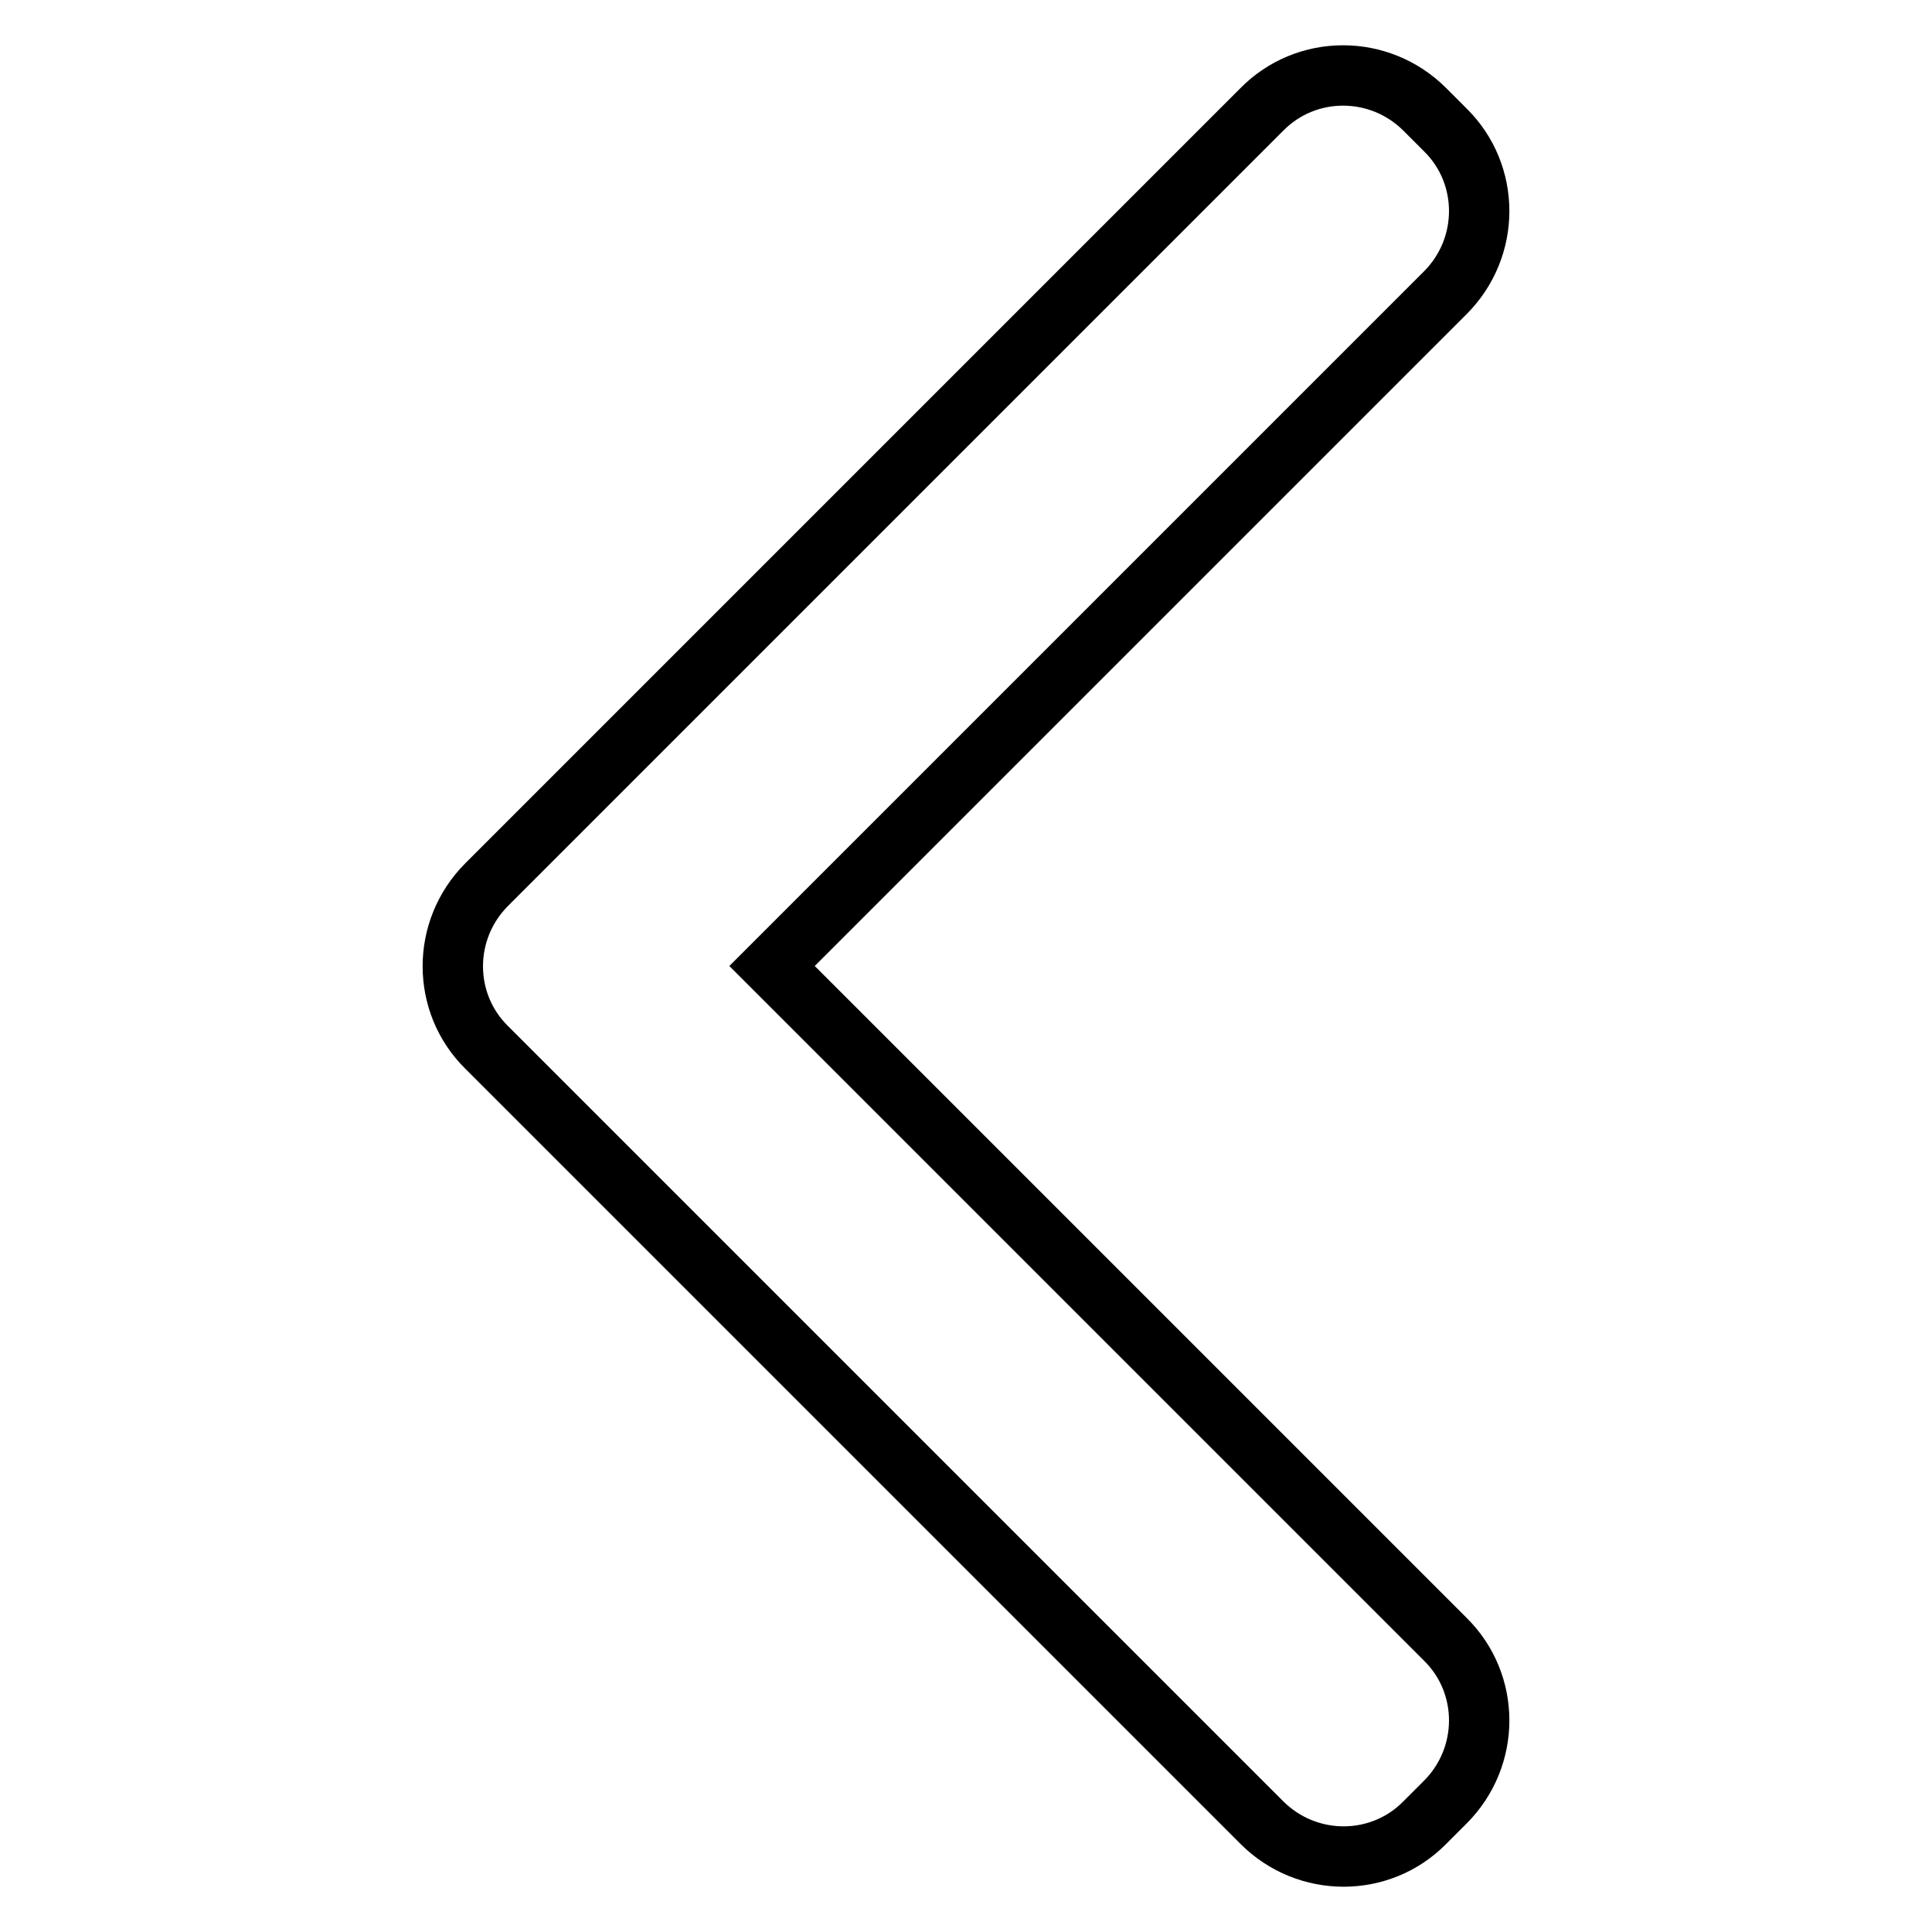 <?xml version="1.0" encoding="utf-8"?>
<!-- Svg Vector Icons : http://www.onlinewebfonts.com/icon -->
<!DOCTYPE svg PUBLIC "-//W3C//DTD SVG 1.1//EN" "http://www.w3.org/Graphics/SVG/1.1/DTD/svg11.dtd">
<svg version="1.1" xmlns="http://www.w3.org/2000/svg" xmlns:xlink="http://www.w3.org/1999/xlink" x="0px" y="0px" viewBox="0 0 256 256" enable-background="new 0 0 256 256" xml:space="preserve">
<g><g><path stroke-width="8" fill-opacity="0" stroke="#000000"  d="M102.3,128l89.2-89.2c6-6,6-15.7,0-21.6l-2.7-2.7c-6-6-15.7-6-21.6,0L64.5,117.2c-6,6-6,15.7,0,21.6l102.7,102.7c6,6,15.7,6,21.6,0l2.7-2.7c6-6,6-15.7,0-21.6L102.3,128z"/></g></g>
</svg>